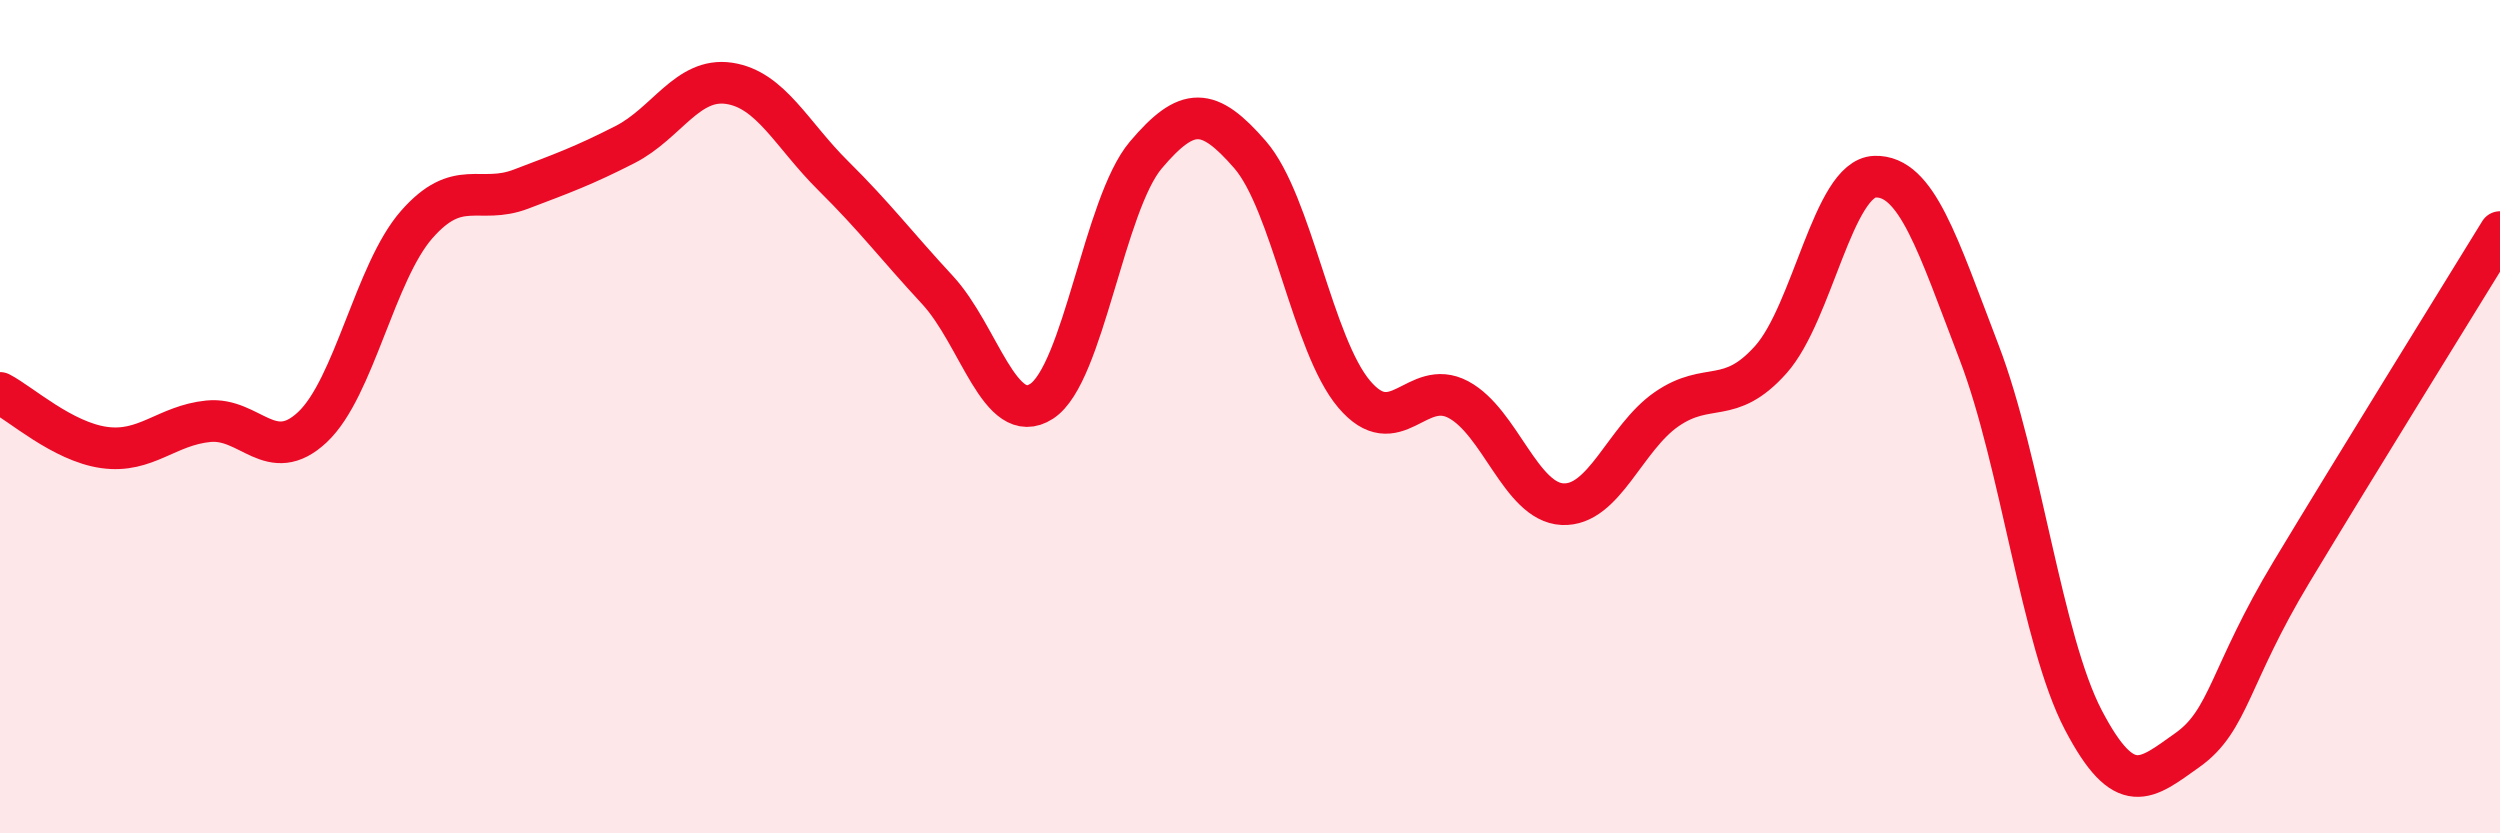 
    <svg width="60" height="20" viewBox="0 0 60 20" xmlns="http://www.w3.org/2000/svg">
      <path
        d="M 0,9.43 C 0.5,9.69 1.5,10.6 2.5,10.74 C 3.5,10.88 4,10.21 5,10.11 C 6,10.01 6.5,11.19 7.5,10.25 C 8.5,9.31 9,6.53 10,5.39 C 11,4.25 11.5,4.92 12.5,4.54 C 13.5,4.16 14,3.98 15,3.47 C 16,2.96 16.5,1.85 17.5,2 C 18.5,2.15 19,3.23 20,4.22 C 21,5.21 21.5,5.88 22.5,6.96 C 23.5,8.04 24,10.28 25,9.63 C 26,8.98 26.5,4.9 27.5,3.72 C 28.5,2.54 29,2.56 30,3.71 C 31,4.86 31.5,8.28 32.5,9.46 C 33.5,10.64 34,9.06 35,9.59 C 36,10.12 36.5,12.05 37.5,12.1 C 38.5,12.15 39,10.51 40,9.82 C 41,9.13 41.5,9.75 42.5,8.63 C 43.5,7.51 44,4.27 45,4.24 C 46,4.21 46.5,5.85 47.5,8.46 C 48.5,11.07 49,15.37 50,17.28 C 51,19.19 51.5,18.71 52.5,18 C 53.5,17.29 53.5,16.21 55,13.72 C 56.5,11.23 59,7.2 60,5.57L60 20L0 20Z"
        fill="#EB0A25"
        opacity="0.1"
        stroke-linecap="round"
        stroke-linejoin="round"
      />
      <path
        d="M 0,9.43 C 0.5,9.69 1.5,10.6 2.5,10.74 C 3.5,10.88 4,10.21 5,10.11 C 6,10.01 6.5,11.19 7.5,10.25 C 8.5,9.31 9,6.53 10,5.39 C 11,4.25 11.5,4.92 12.5,4.54 C 13.5,4.16 14,3.98 15,3.47 C 16,2.96 16.5,1.85 17.5,2 C 18.5,2.15 19,3.23 20,4.22 C 21,5.21 21.5,5.88 22.5,6.96 C 23.5,8.04 24,10.28 25,9.63 C 26,8.98 26.5,4.9 27.5,3.72 C 28.5,2.54 29,2.56 30,3.71 C 31,4.86 31.5,8.28 32.5,9.46 C 33.5,10.64 34,9.06 35,9.59 C 36,10.12 36.5,12.05 37.5,12.1 C 38.5,12.15 39,10.51 40,9.82 C 41,9.13 41.5,9.75 42.5,8.63 C 43.5,7.51 44,4.27 45,4.24 C 46,4.21 46.5,5.85 47.5,8.46 C 48.5,11.07 49,15.37 50,17.28 C 51,19.19 51.5,18.71 52.5,18 C 53.5,17.29 53.5,16.21 55,13.72 C 56.5,11.23 59,7.2 60,5.57"
        stroke="#EB0A25"
        stroke-width="1"
        fill="none"
        stroke-linecap="round"
        stroke-linejoin="round"
      />
    </svg>
  